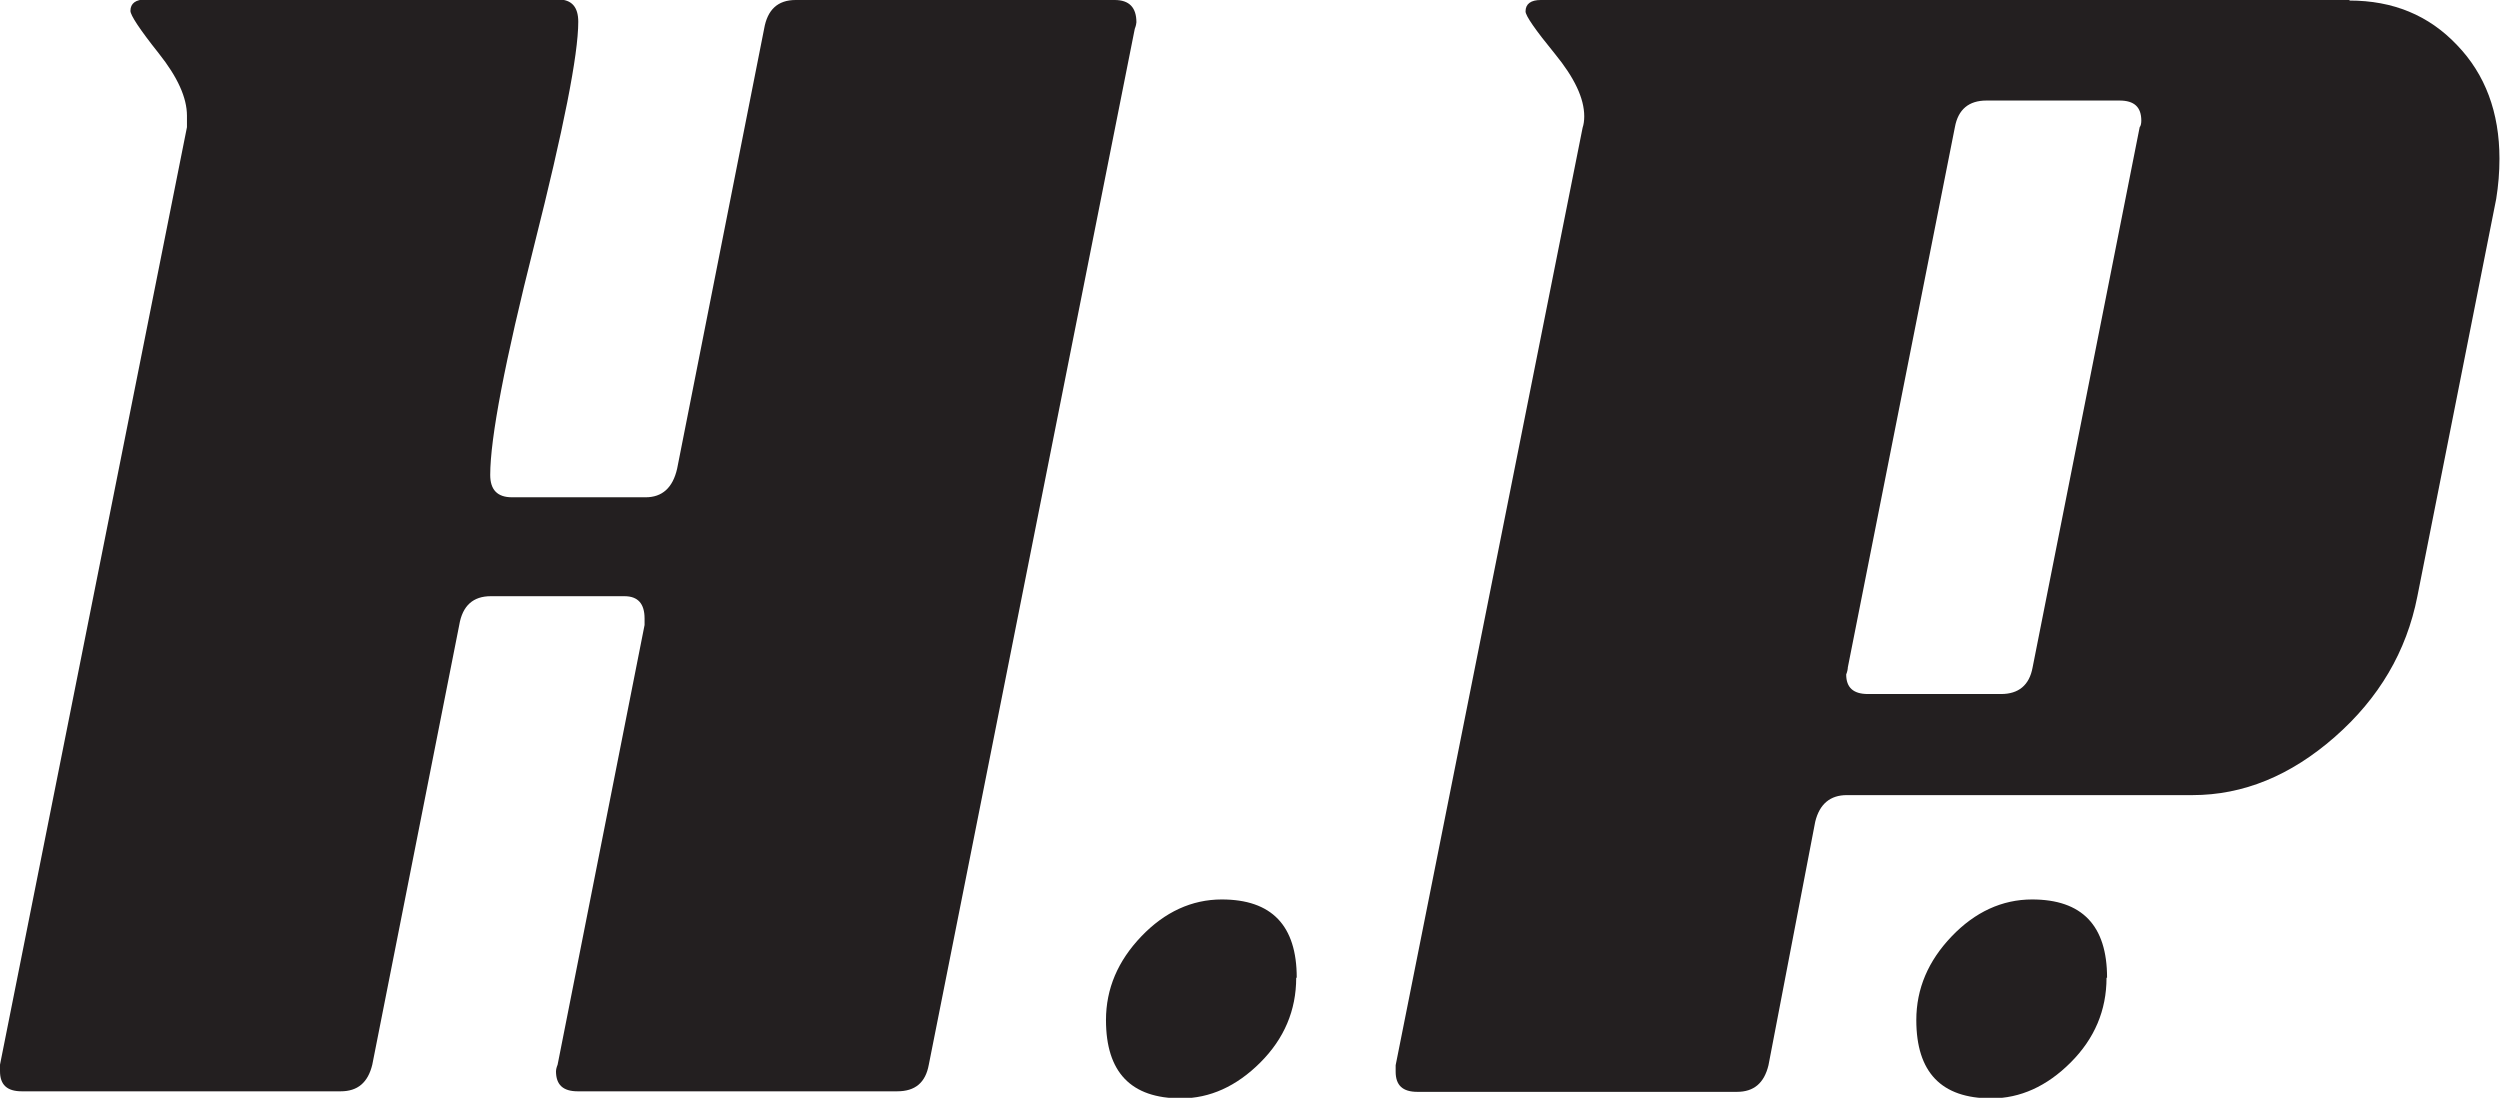 <?xml version="1.0" encoding="UTF-8"?>
<svg data-bbox="0 -0.01 45.99 20.22" viewBox="0 0 46 20.2" xmlns="http://www.w3.org/2000/svg" data-type="color">
    <g>
        <path d="M16.51 20.08c.33 0 .52-.16.58-.49L20.88.53c.02-.05.03-.1.03-.12 0-.27-.13-.41-.4-.41h-5.87c-.33 0-.52.18-.58.53l-1.6 8.09c-.08.36-.28.53-.58.53H9.42c-.27 0-.4-.14-.4-.41 0-.68.27-2.09.81-4.23.54-2.14.81-3.5.81-4.11 0-.27-.12-.41-.37-.41H2.68c-.18 0-.28.07-.28.21 0 .08.17.34.52.78s.52.82.52 1.15v.21L0 19.59v.12c0 .25.13.37.4.37h5.87c.31 0 .5-.16.58-.49l1.6-8.09c.06-.36.26-.53.58-.53h2.46c.25 0 .37.14.37.41v.12l-1.6 8.09s-.03.07-.03.12c0 .25.13.37.4.37h5.87Z" fill="#231f20" data-color="1"/>
        <path d="M23.86 17.99c0-.96-.46-1.44-1.38-1.44-.55 0-1.05.23-1.48.68-.43.45-.65.96-.65 1.54 0 .96.46 1.44 1.38 1.44.53 0 1.02-.22 1.46-.66.44-.44.66-.96.66-1.56" fill="#231f20" data-color="1"/>
        <path d="M36.81 12.77h-2.44c-.27 0-.4-.12-.4-.36.02-.05.03-.1.03-.13l1.97-9.94c.06-.33.26-.49.58-.49H39c.27 0 .4.12.4.37 0 .05-.01.1-.03.12l-1.97 9.94c-.06.33-.26.49-.58.49M43.23 0H28.35c-.18 0-.28.07-.28.21 0 .08.18.34.54.78.36.44.54.82.54 1.15 0 .08-.01.15-.03.21L25.68 19.6v.12c0 .25.13.37.4.37h5.88c.31 0 .5-.16.58-.49l.86-4.48c.08-.33.28-.49.58-.49h6.36c.94 0 1.81-.36 2.62-1.07.81-.71 1.32-1.57 1.52-2.59l1.45-7.31c.04-.25.06-.49.06-.74 0-.85-.26-1.55-.78-2.09-.52-.55-1.18-.82-1.98-.82Z" fill="#231f20" data-color="1"/>
        <path d="M38.77 17.99c0-.96-.46-1.44-1.38-1.44-.55 0-1.05.23-1.48.68-.43.45-.65.96-.65 1.54 0 .96.46 1.44 1.38 1.44.53 0 1.02-.22 1.46-.66.44-.44.66-.96.66-1.56" fill="#231f20" data-color="1"/>
    </g>
</svg>
